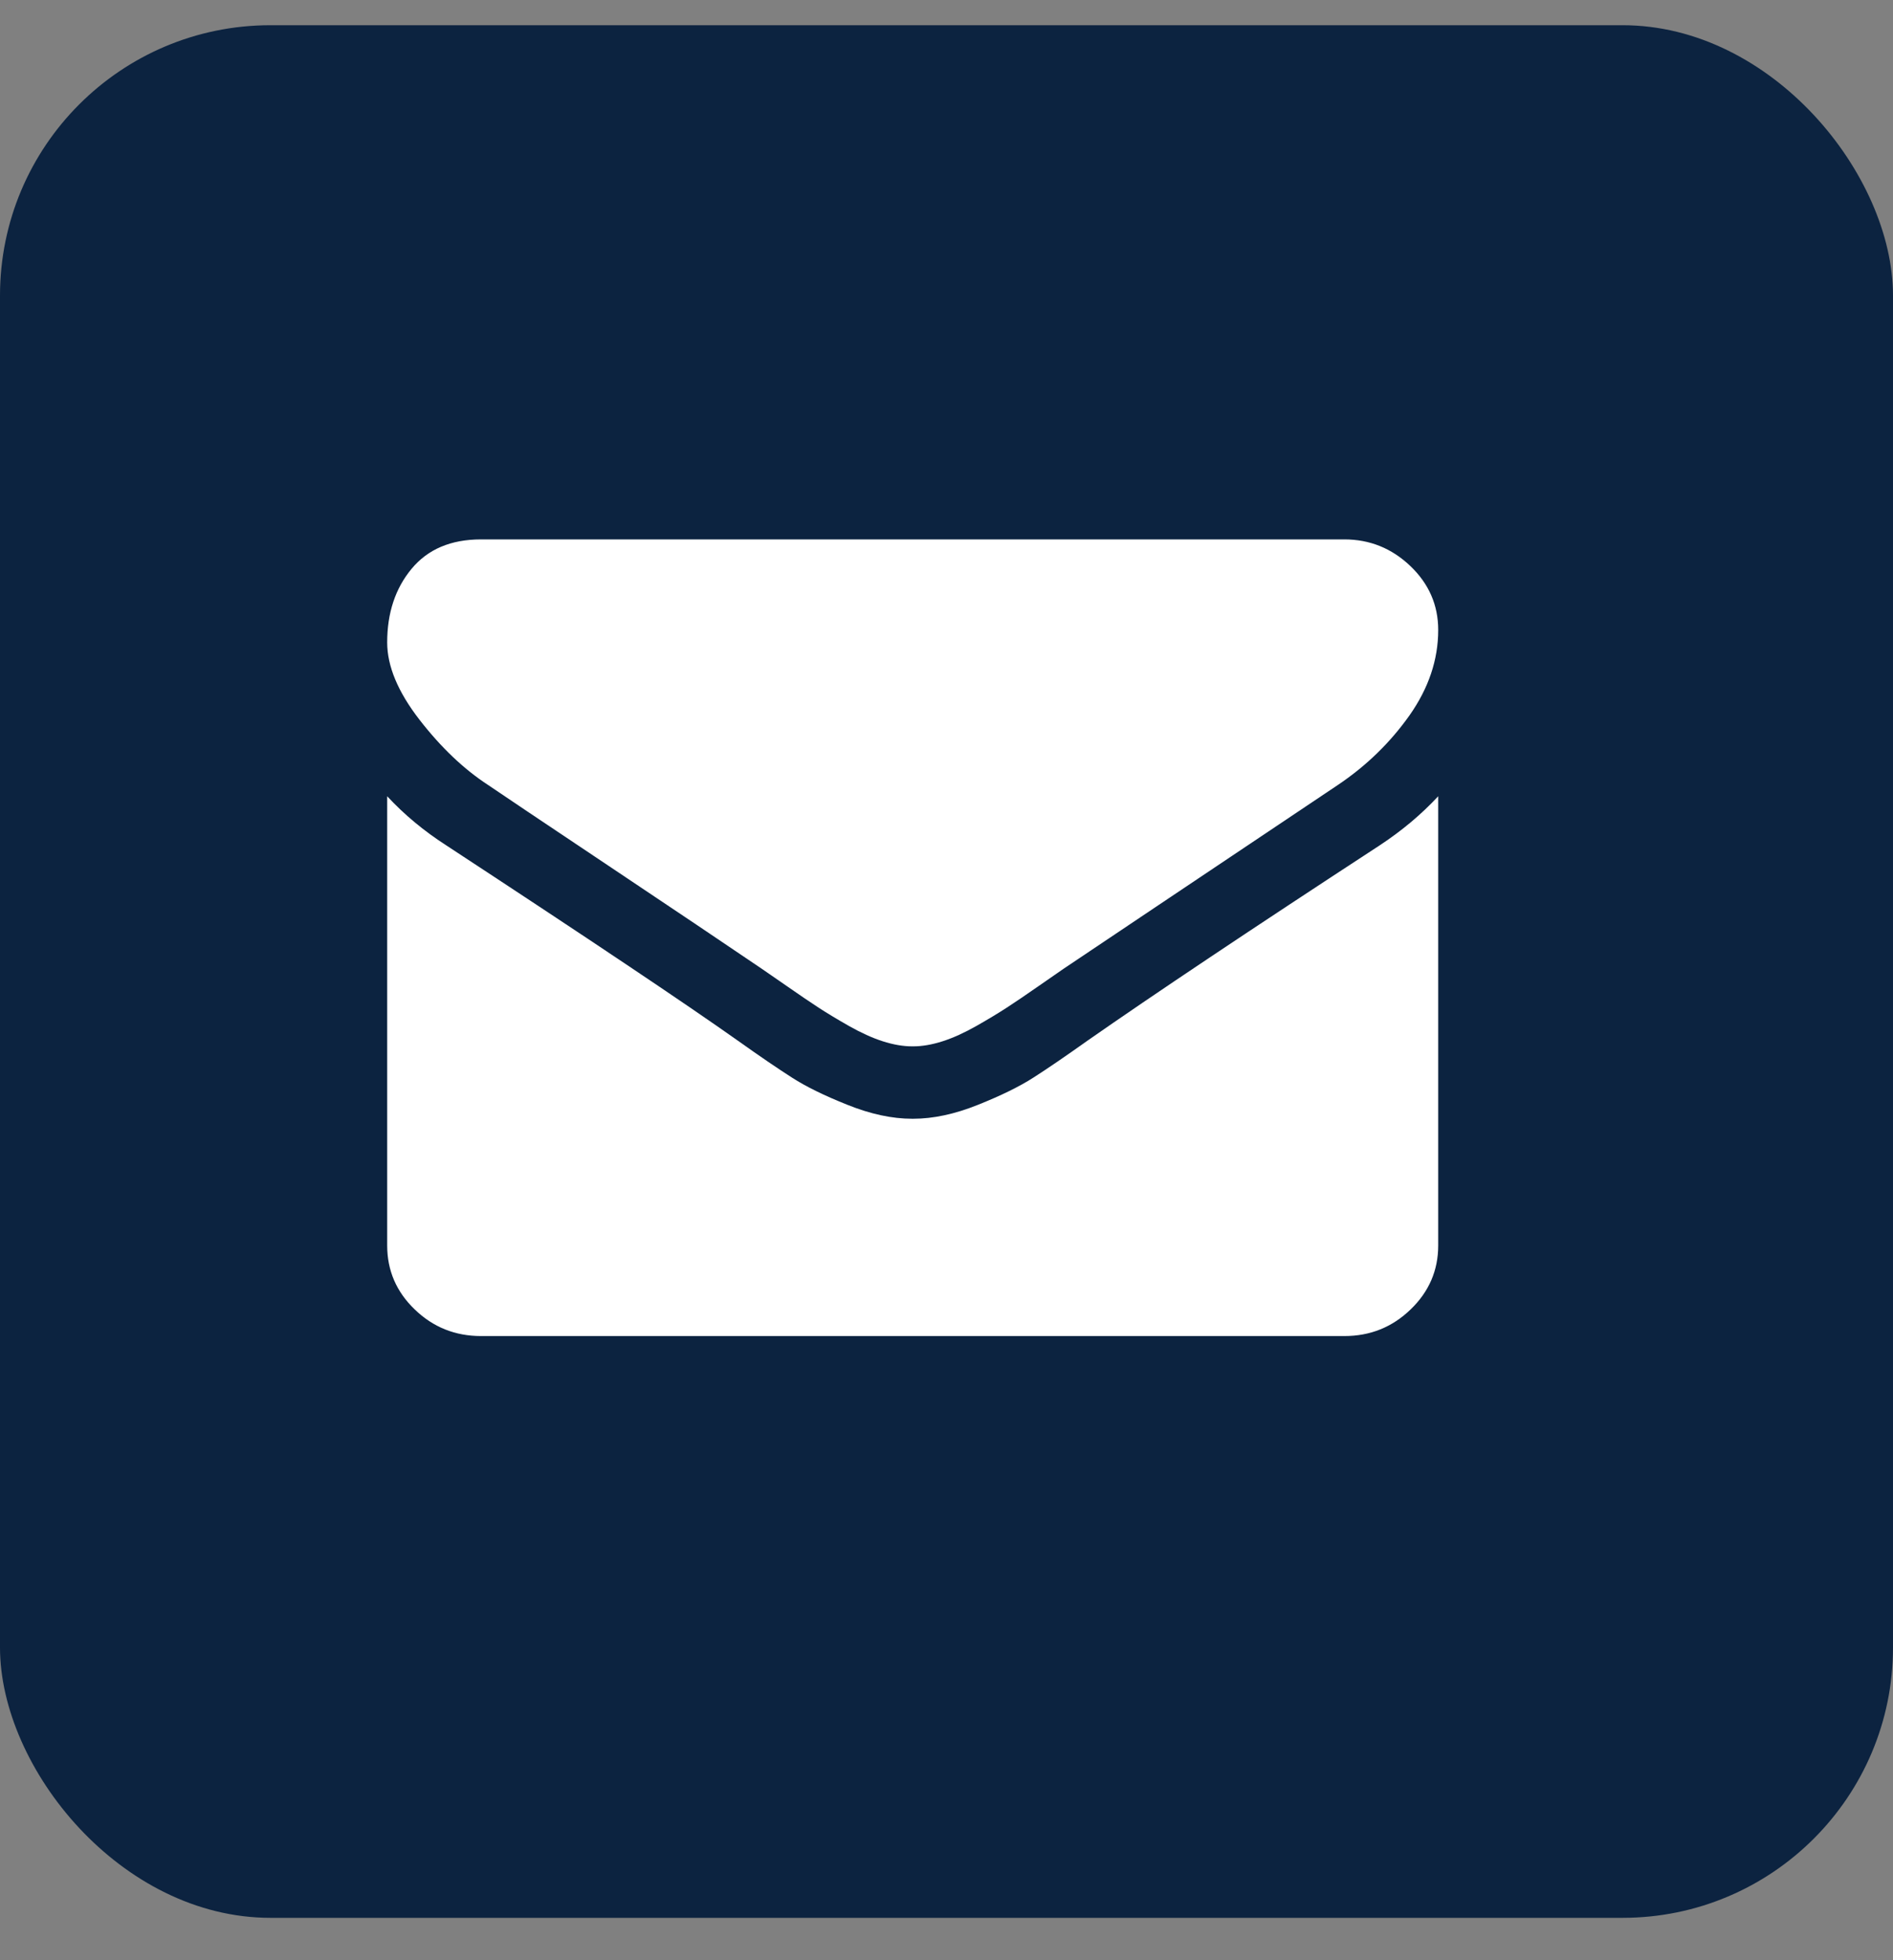 <svg width="28" height="29" viewBox="0 0 28 29" fill="none" xmlns="http://www.w3.org/2000/svg">
<rect x="0" y="0" width="28" height="29" fill="#808080" stroke="none"/>
<rect y="0.373" width="28" height="28" rx="4" fill="#0C2340"/>
<path d="M7.219 11.613C7.415 11.747 8.008 12.145 8.997 12.806C9.986 13.467 10.744 13.977 11.27 14.334C11.328 14.373 11.451 14.458 11.639 14.589C11.827 14.72 11.983 14.826 12.107 14.907C12.232 14.988 12.382 15.079 12.558 15.179C12.735 15.279 12.901 15.355 13.057 15.405C13.213 15.455 13.358 15.48 13.491 15.48H13.5H13.508C13.641 15.48 13.786 15.455 13.942 15.405C14.098 15.355 14.265 15.279 14.441 15.179C14.617 15.079 14.768 14.988 14.892 14.907C15.017 14.826 15.173 14.72 15.361 14.589C15.549 14.458 15.671 14.373 15.729 14.334C16.261 13.976 17.615 13.07 19.789 11.613C20.212 11.329 20.564 10.985 20.848 10.584C21.131 10.182 21.273 9.761 21.273 9.32C21.273 8.951 21.135 8.636 20.861 8.374C20.586 8.112 20.261 7.98 19.885 7.98H7.115C6.669 7.98 6.327 8.126 6.087 8.416C5.847 8.706 5.727 9.069 5.727 9.504C5.727 9.855 5.886 10.236 6.204 10.647C6.522 11.057 6.86 11.379 7.219 11.613Z" fill="white"/>
<path d="M20.405 12.508C18.508 13.747 17.068 14.71 16.085 15.396C15.755 15.631 15.488 15.813 15.283 15.944C15.077 16.076 14.804 16.21 14.463 16.346C14.122 16.483 13.803 16.551 13.508 16.551H13.5H13.491C13.196 16.551 12.878 16.483 12.537 16.346C12.195 16.21 11.922 16.076 11.717 15.944C11.512 15.813 11.244 15.631 10.914 15.396C10.134 14.844 8.696 13.881 6.603 12.508C6.273 12.296 5.981 12.054 5.727 11.78V18.426C5.727 18.795 5.862 19.11 6.134 19.372C6.406 19.635 6.733 19.766 7.115 19.766H19.885C20.267 19.766 20.593 19.635 20.865 19.372C21.137 19.11 21.273 18.795 21.273 18.426V11.78C21.024 12.048 20.735 12.291 20.405 12.508Z" fill="white"/>
</svg>
